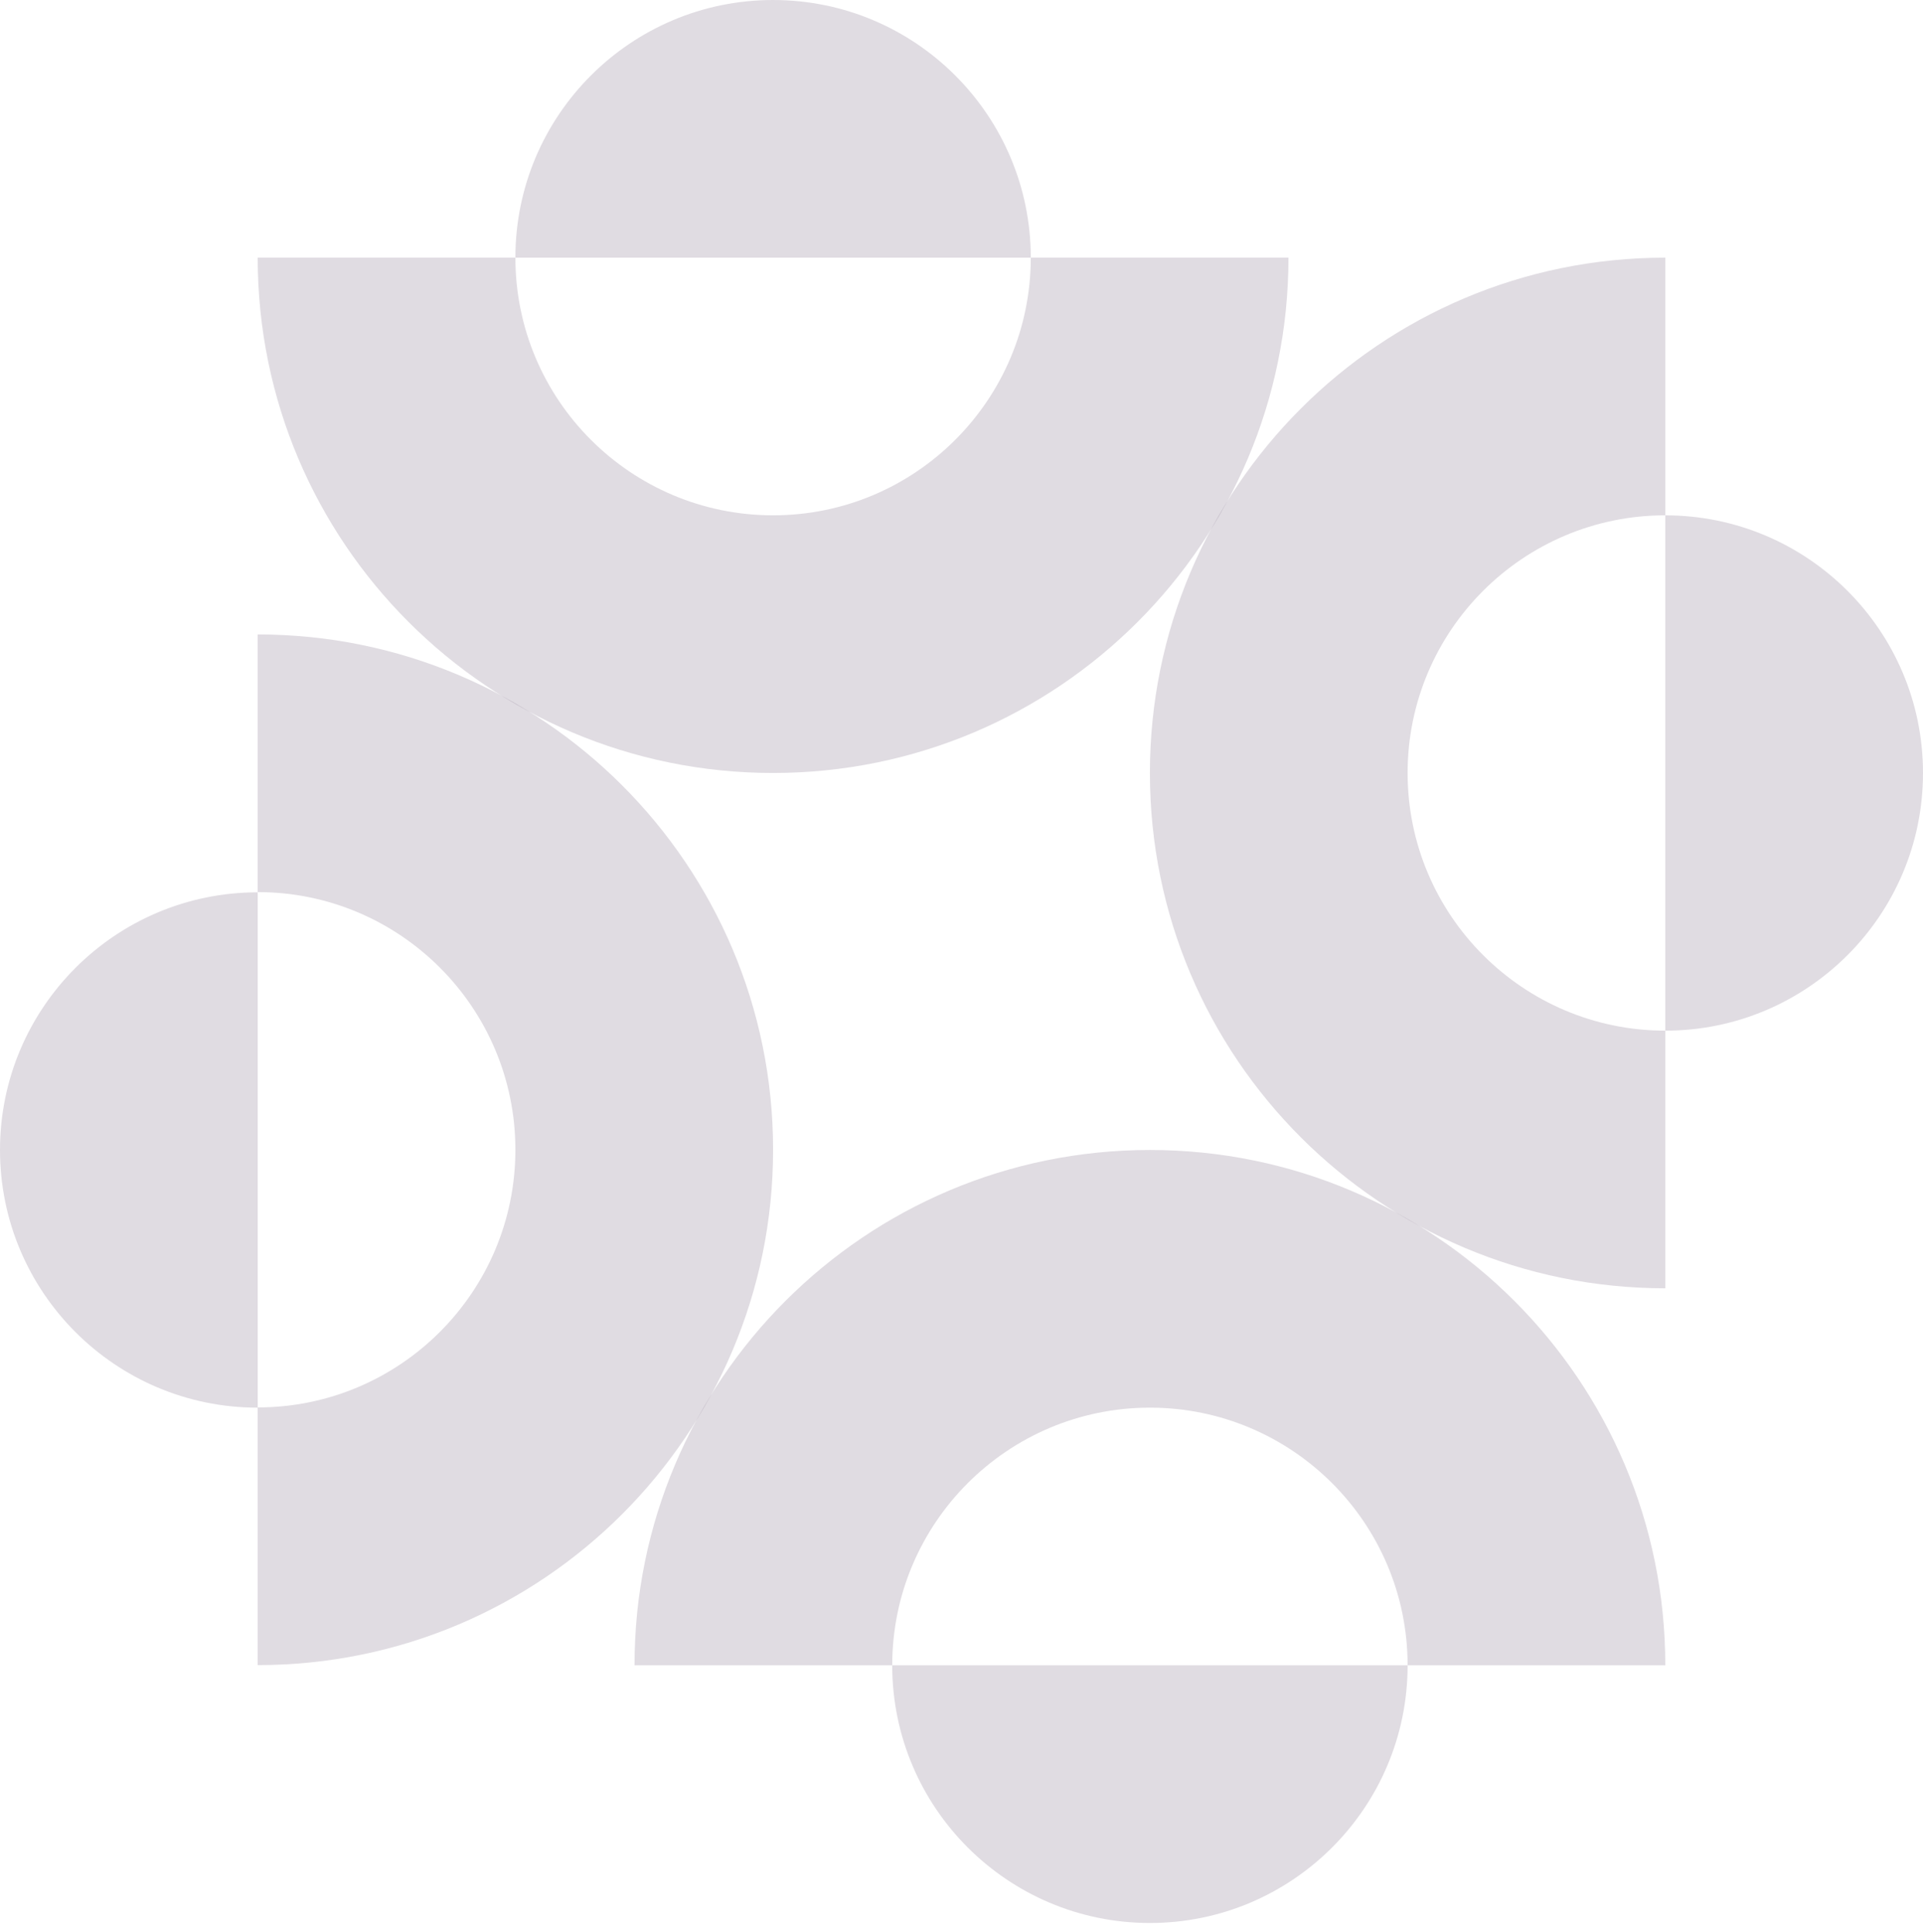 <svg width="217" height="218" viewBox="0 0 217 218" fill="none" xmlns="http://www.w3.org/2000/svg">
<g id="Group 99">
<path id="Vector" fill-rule="evenodd" clip-rule="evenodd" d="M100.682 187.945C100.682 203.995 113.712 217.025 129.762 217.025C145.811 217.025 158.841 203.995 158.841 187.945H100.682Z" fill="#1D042D" fill-opacity="0.14"/>
<path id="Vector_2" fill-rule="evenodd" clip-rule="evenodd" d="M187.92 58.16V116.319C203.97 116.319 217 103.289 217 87.24C217 71.19 203.97 58.16 187.92 58.16Z" fill="#1D042D" fill-opacity="0.14"/>
<path id="Vector_3" fill-rule="evenodd" clip-rule="evenodd" d="M87.238 0C71.189 0 58.159 13.03 58.159 29.079H116.318C116.318 13.03 103.288 0 87.238 0Z" fill="#1D042D" fill-opacity="0.14"/>
<path id="Vector_4" fill-rule="evenodd" clip-rule="evenodd" d="M29.079 71.602V100.681C45.129 100.681 58.159 113.711 58.159 129.761C58.159 145.81 45.129 158.84 29.079 158.84V187.92C61.203 187.92 87.238 161.884 87.238 129.761C87.238 97.637 61.203 71.602 29.079 71.602Z" fill="#1D042D" fill-opacity="0.14"/>
<path id="Vector_5" fill-rule="evenodd" clip-rule="evenodd" d="M116.318 29.078C116.318 45.128 103.288 58.158 87.238 58.158C71.189 58.158 58.159 45.128 58.159 29.078H29.079C29.079 61.202 55.114 87.237 87.238 87.237C119.362 87.237 145.397 61.202 145.397 29.078H116.318Z" fill="#1D042D" fill-opacity="0.14"/>
<path id="Vector_6" fill-rule="evenodd" clip-rule="evenodd" d="M0 129.787C0 145.836 13.03 158.866 29.079 158.866V100.707C13.03 100.707 0 113.737 0 129.787Z" fill="#1D042D" fill-opacity="0.14"/>
<path id="Vector_7" fill-rule="evenodd" clip-rule="evenodd" d="M129.761 158.865C145.811 158.865 158.841 171.894 158.841 187.944H187.92C187.92 155.82 161.885 129.785 129.761 129.785C97.638 129.785 71.602 155.82 71.602 187.944H100.682C100.682 171.894 113.712 158.865 129.761 158.865Z" fill="#1D042D" fill-opacity="0.14"/>
<path id="Vector_8" fill-rule="evenodd" clip-rule="evenodd" d="M158.841 87.237C158.841 71.187 171.871 58.158 187.92 58.158V29.078C155.797 29.078 129.761 55.113 129.761 87.237C129.761 119.361 155.797 145.396 187.92 145.396V116.317C171.871 116.317 158.841 103.287 158.841 87.237Z" fill="#1D042D" fill-opacity="0.14"/>
</g>
</svg>
